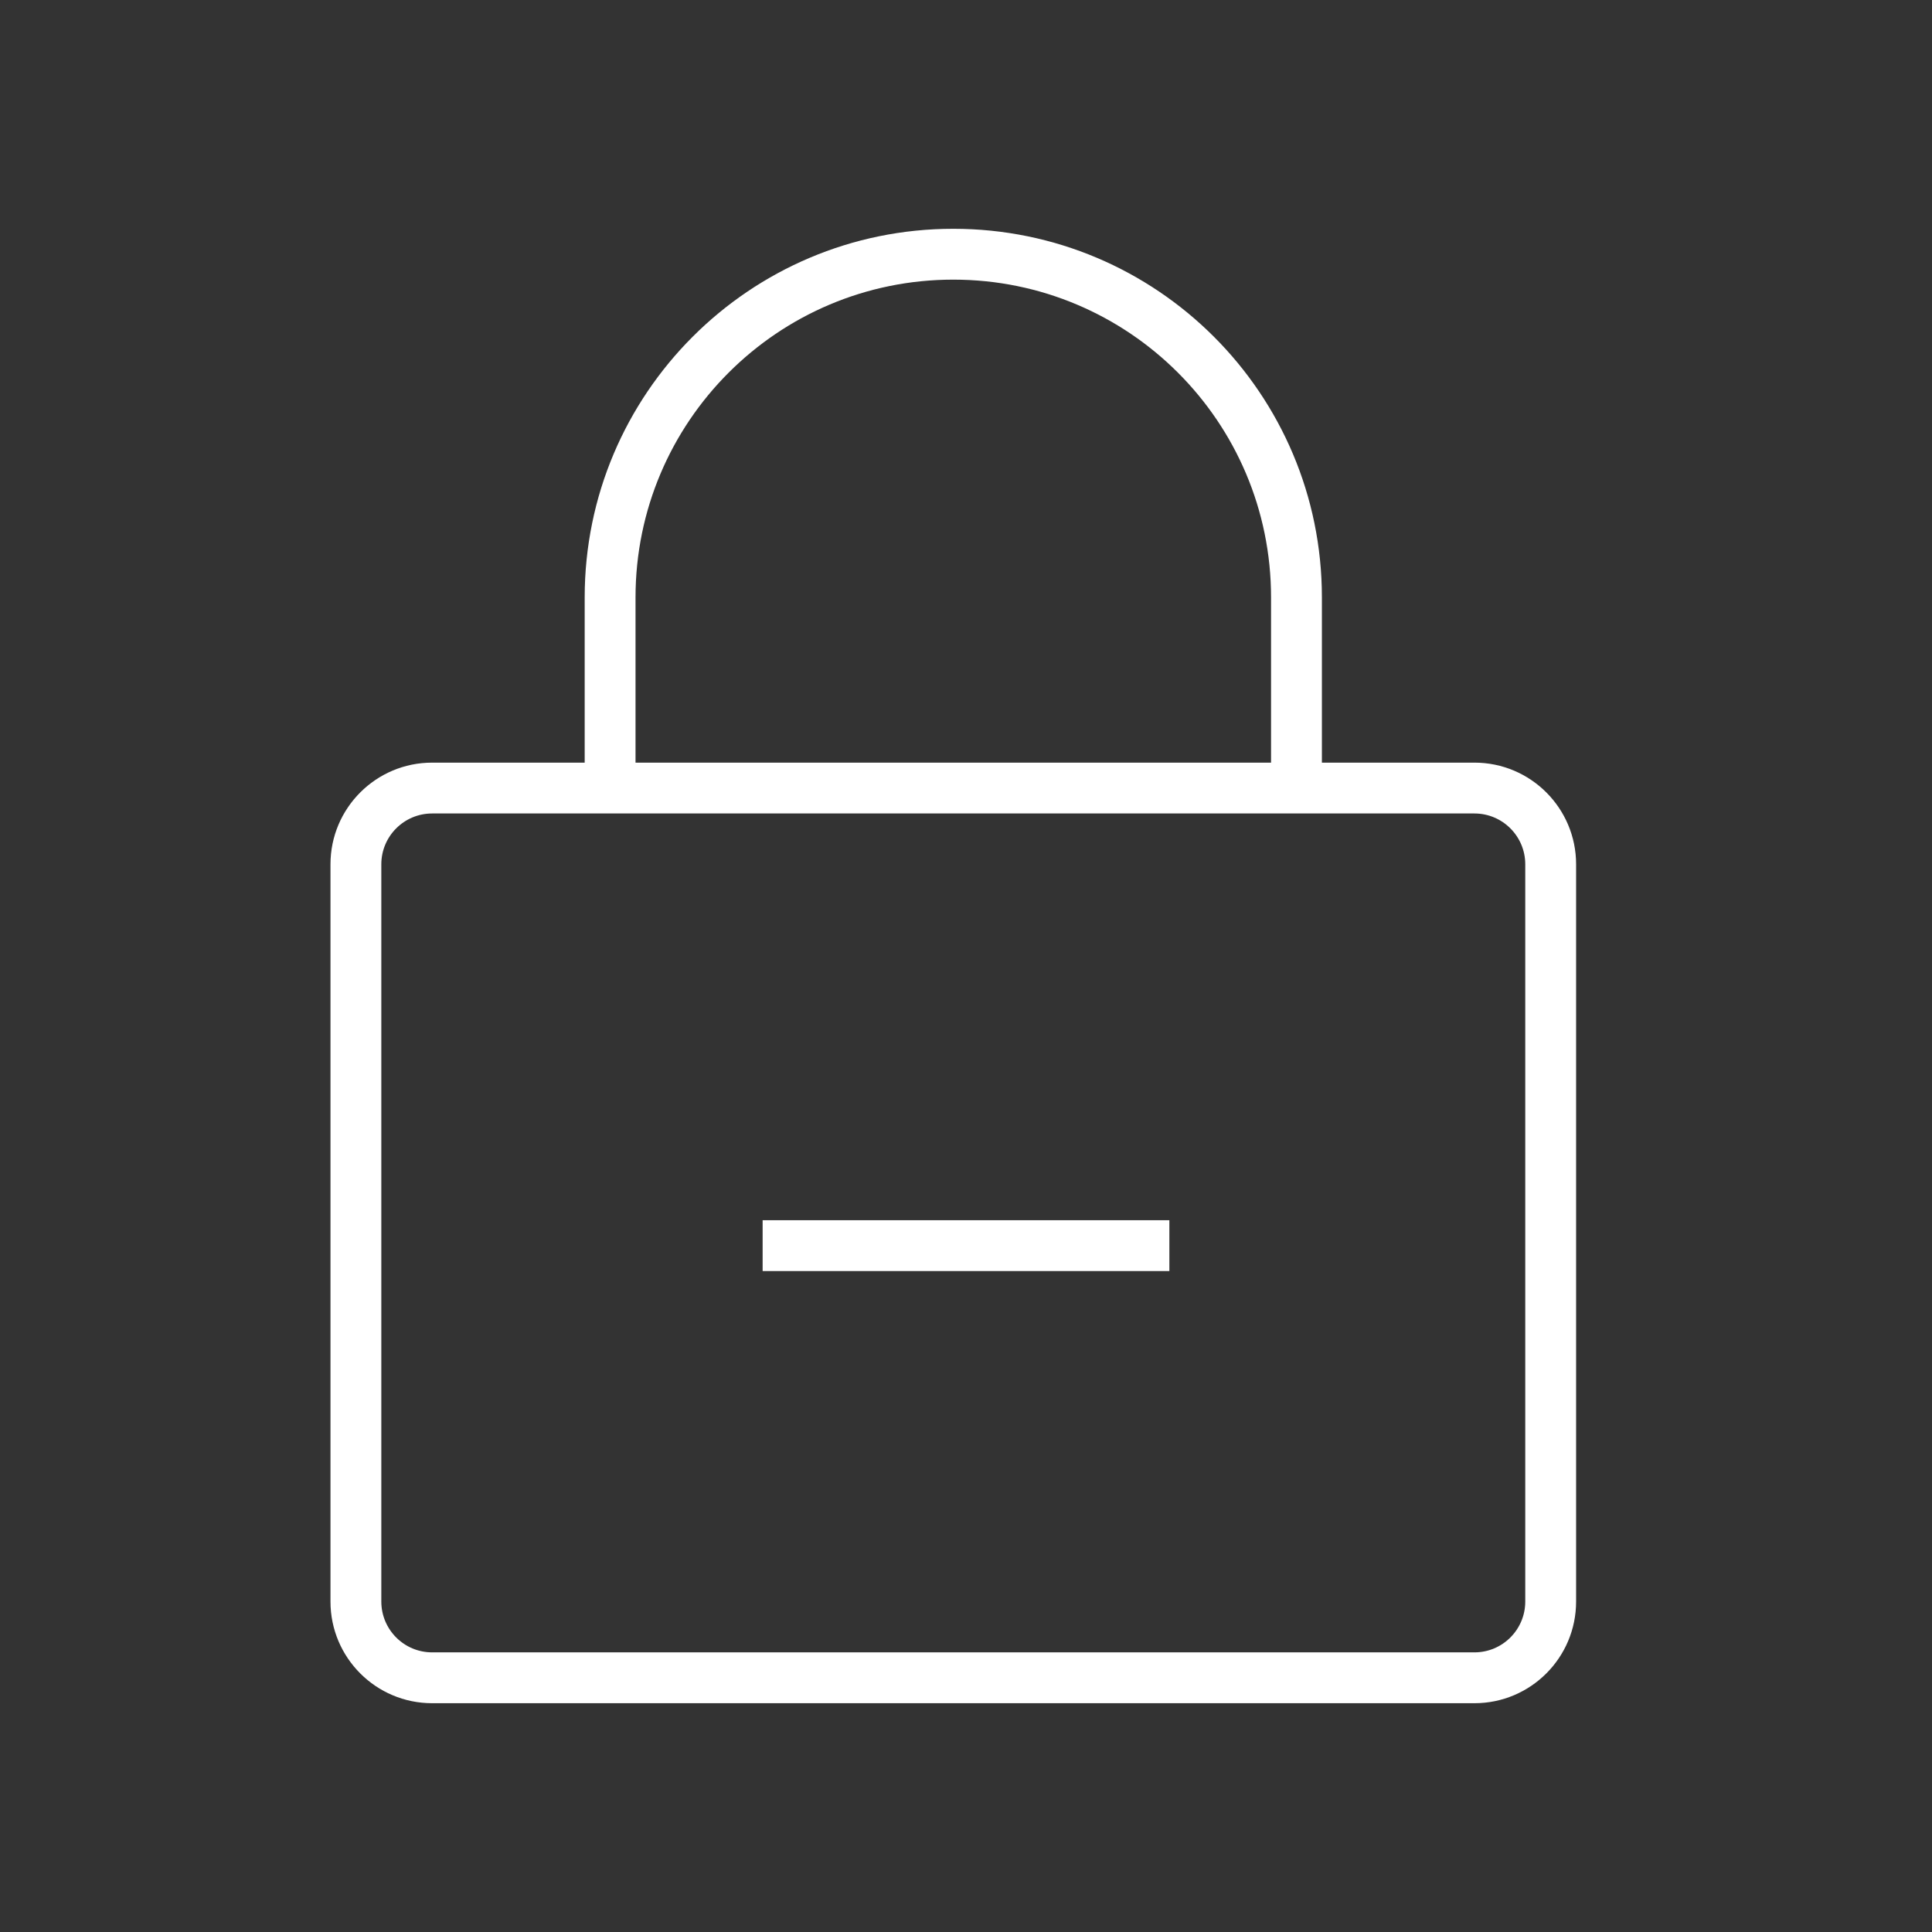 <svg width="76" height="76" viewBox="0 0 76 76" fill="none" xmlns="http://www.w3.org/2000/svg">
<rect x="0" y="0" width="76" height="76" fill="#333333" stroke="none"/>
<g id="Protection">
<path id="Union" fill-rule="evenodd" clip-rule="evenodd" d="M37.5 9C29.492 9 23 15.492 23 23.5V30H17C14.791 30 13 31.791 13 34V63C13 65.209 14.791 67 17 67H58C60.209 67 62 65.209 62 63V34C62 31.791 60.209 30 58 30H52V23.5C52 15.492 45.508 9 37.5 9ZM25 23.5C25 16.596 30.596 11 37.5 11C44.404 11 50 16.596 50 23.5V30H25V23.5ZM15 34C15 32.895 15.895 32 17 32H58C59.105 32 60 32.895 60 34V63C60 64.105 59.105 65 58 65H17C15.895 65 15 64.105 15 63V34Z" fill="white"/>
<path id="Vector 19 (Stroke)" fill-rule="evenodd" clip-rule="evenodd" d="M46 50H30V48H46V50Z" fill="white"/>
</g>
</svg>
